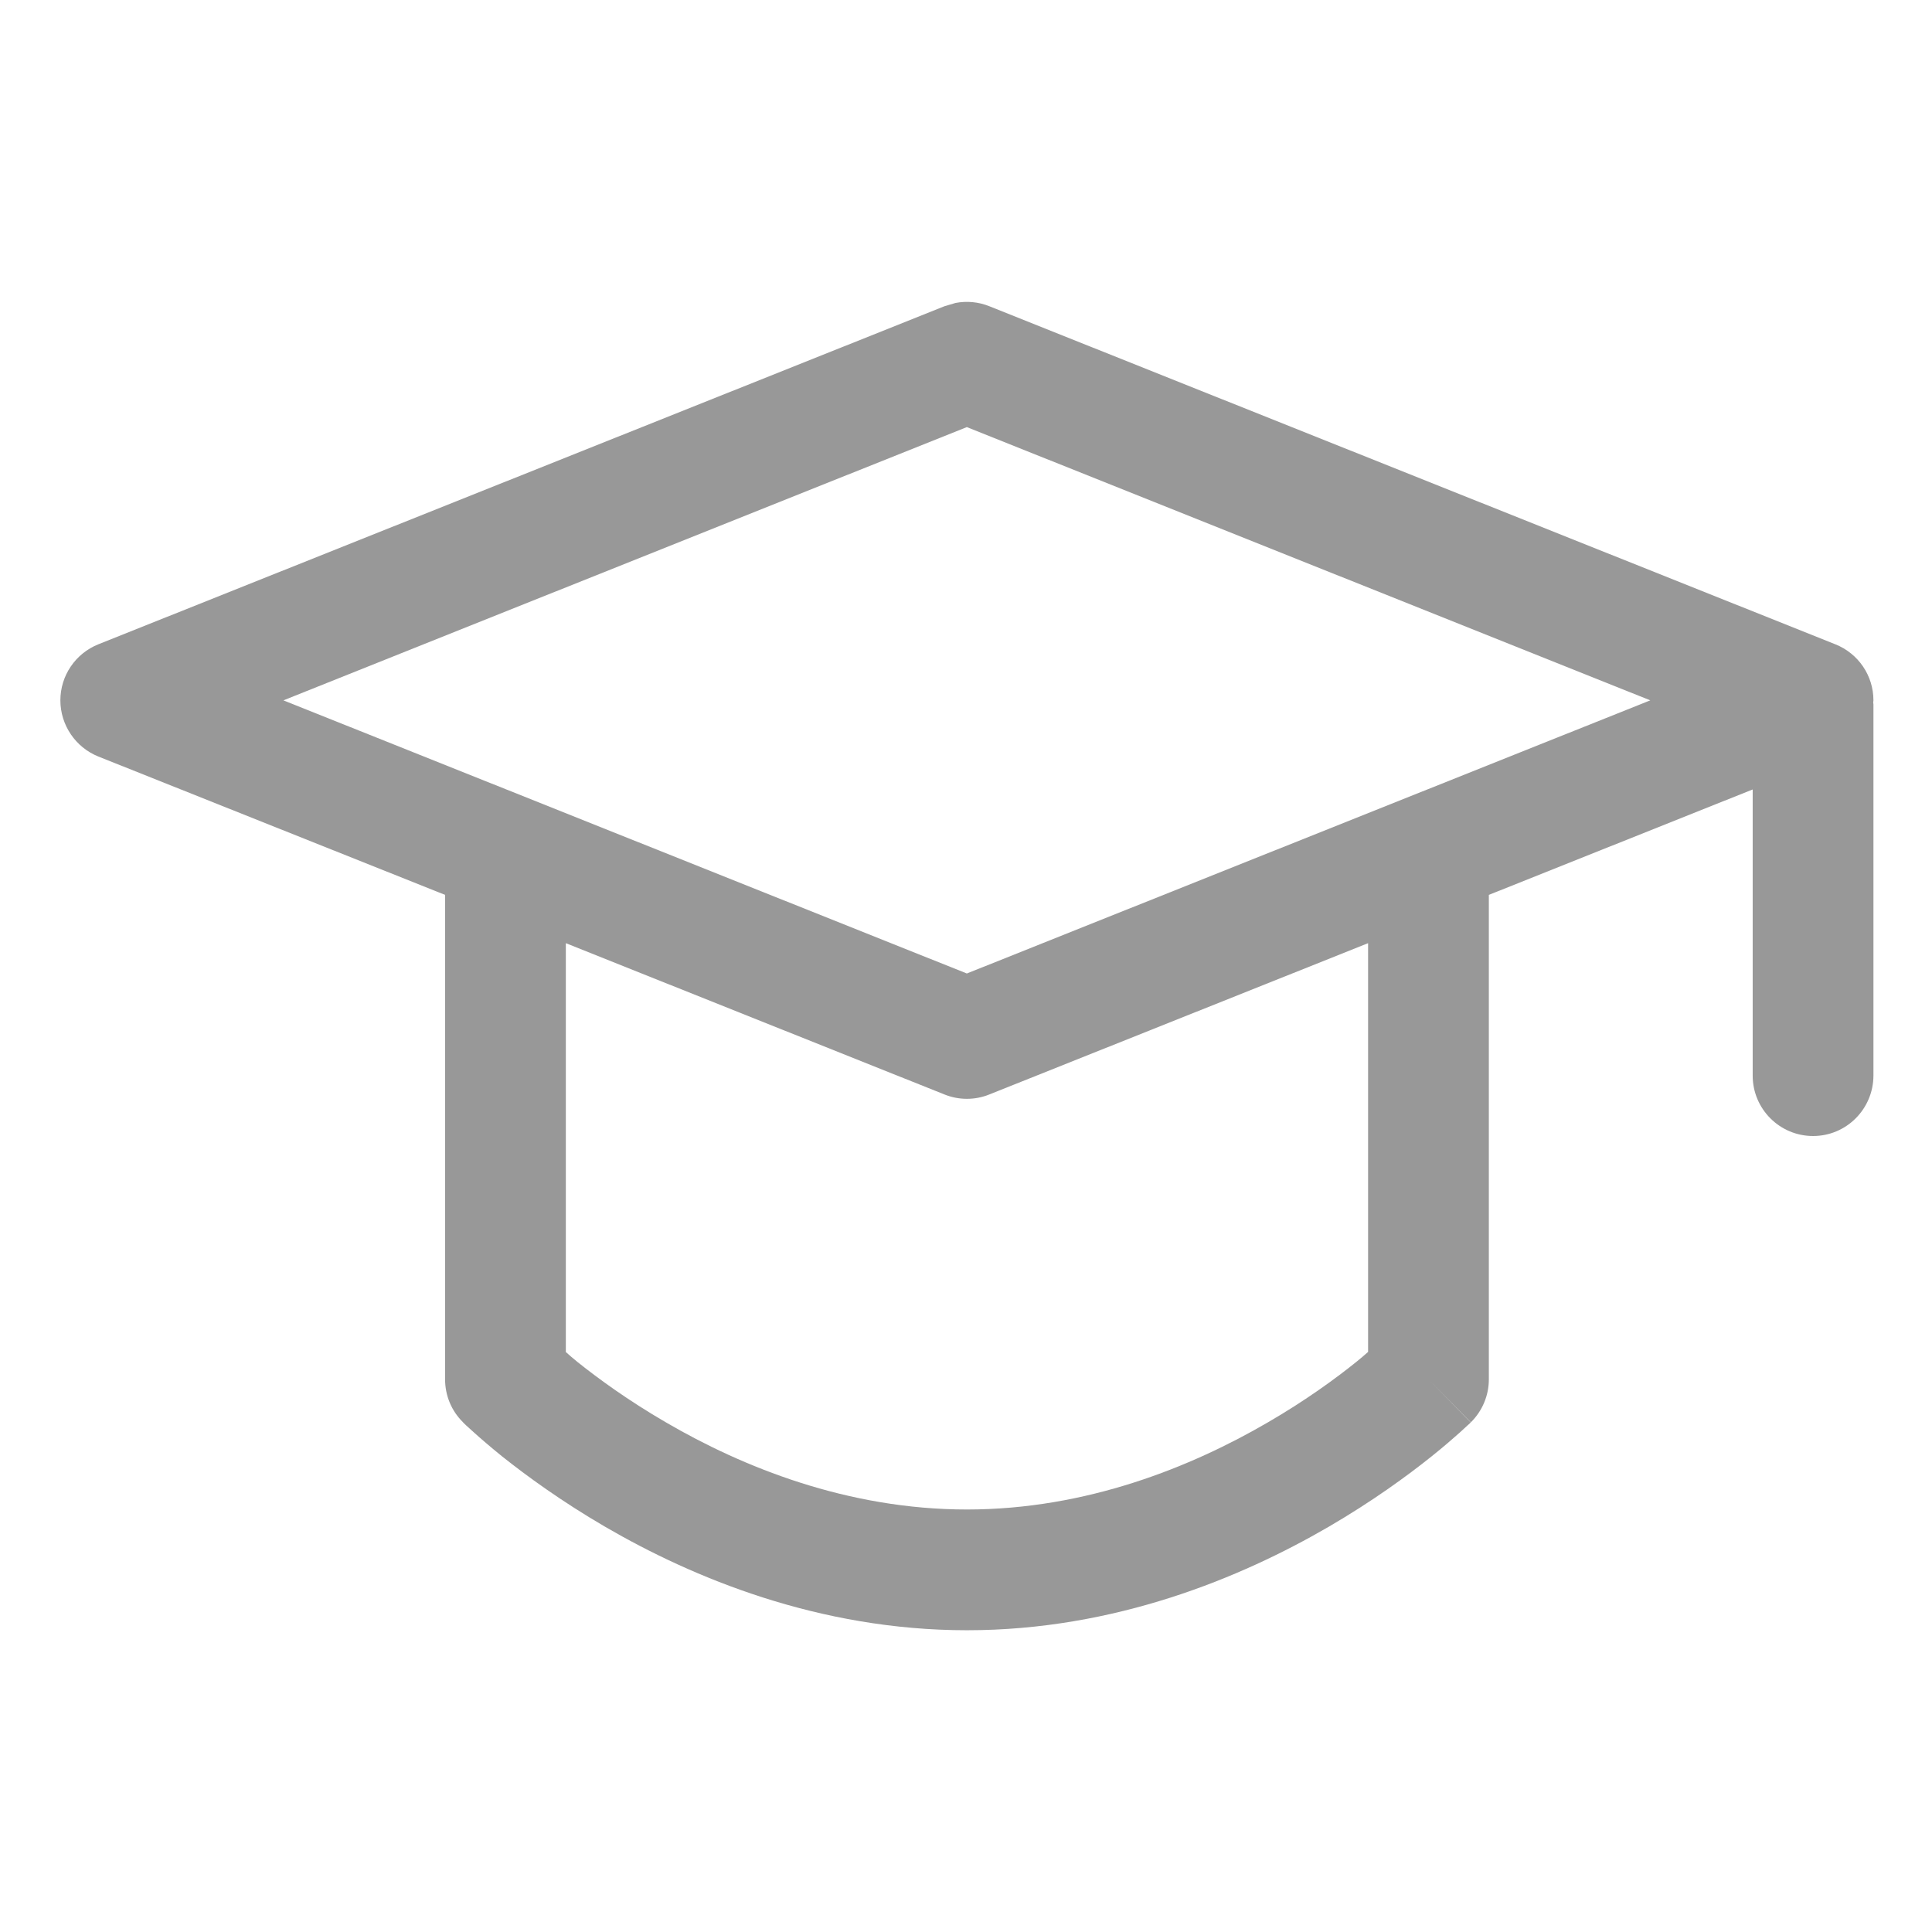 <svg width="16" height="16" viewBox="0 0 16 16" fill="none" xmlns="http://www.w3.org/2000/svg">
  <path d="M8.193 9.064C8.074 9.112 7.941 9.112 7.822 9.064L4.686 7.811V11.197C4.714 11.222 4.746 11.25 4.782 11.279C4.952 11.415 5.202 11.598 5.516 11.78C6.147 12.148 7.016 12.501 8.008 12.501C8.999 12.501 9.867 12.148 10.499 11.78C10.813 11.598 11.063 11.415 11.232 11.279C11.269 11.25 11.301 11.221 11.33 11.196V7.811L8.193 9.064ZM14.515 8.908V6.538L12.33 7.411V11.423C12.33 11.557 12.276 11.685 12.181 11.779L11.83 11.423L12.18 11.78L12.172 11.788C12.167 11.792 12.161 11.798 12.153 11.805C12.138 11.819 12.117 11.839 12.09 11.863C12.035 11.912 11.957 11.98 11.856 12.061C11.656 12.221 11.366 12.433 11.002 12.645C10.277 13.066 9.234 13.501 8.008 13.501C6.781 13.501 5.737 13.066 5.013 12.645C4.649 12.433 4.359 12.221 4.158 12.061C4.058 11.98 3.979 11.912 3.925 11.863C3.898 11.839 3.876 11.819 3.861 11.805C3.854 11.798 3.847 11.792 3.843 11.788C3.841 11.786 3.839 11.784 3.838 11.782L3.836 11.781L3.835 11.78V11.779C3.739 11.685 3.686 11.557 3.686 11.423V7.411L0.814 6.265C0.625 6.189 0.5 6.004 0.5 5.8C0.5 5.595 0.625 5.412 0.814 5.336L7.822 2.536L7.913 2.509C8.006 2.491 8.104 2.5 8.193 2.536L15.2 5.336C15.39 5.412 15.515 5.595 15.515 5.8C15.515 5.806 15.513 5.812 15.513 5.817C15.513 5.823 15.515 5.828 15.515 5.833V8.908C15.514 9.184 15.291 9.408 15.015 9.408C14.739 9.408 14.515 9.184 14.515 8.908ZM2.347 5.8L8.007 8.062L13.667 5.8L8.007 3.537L2.347 5.8Z" fill="#989898"/>
</svg>
